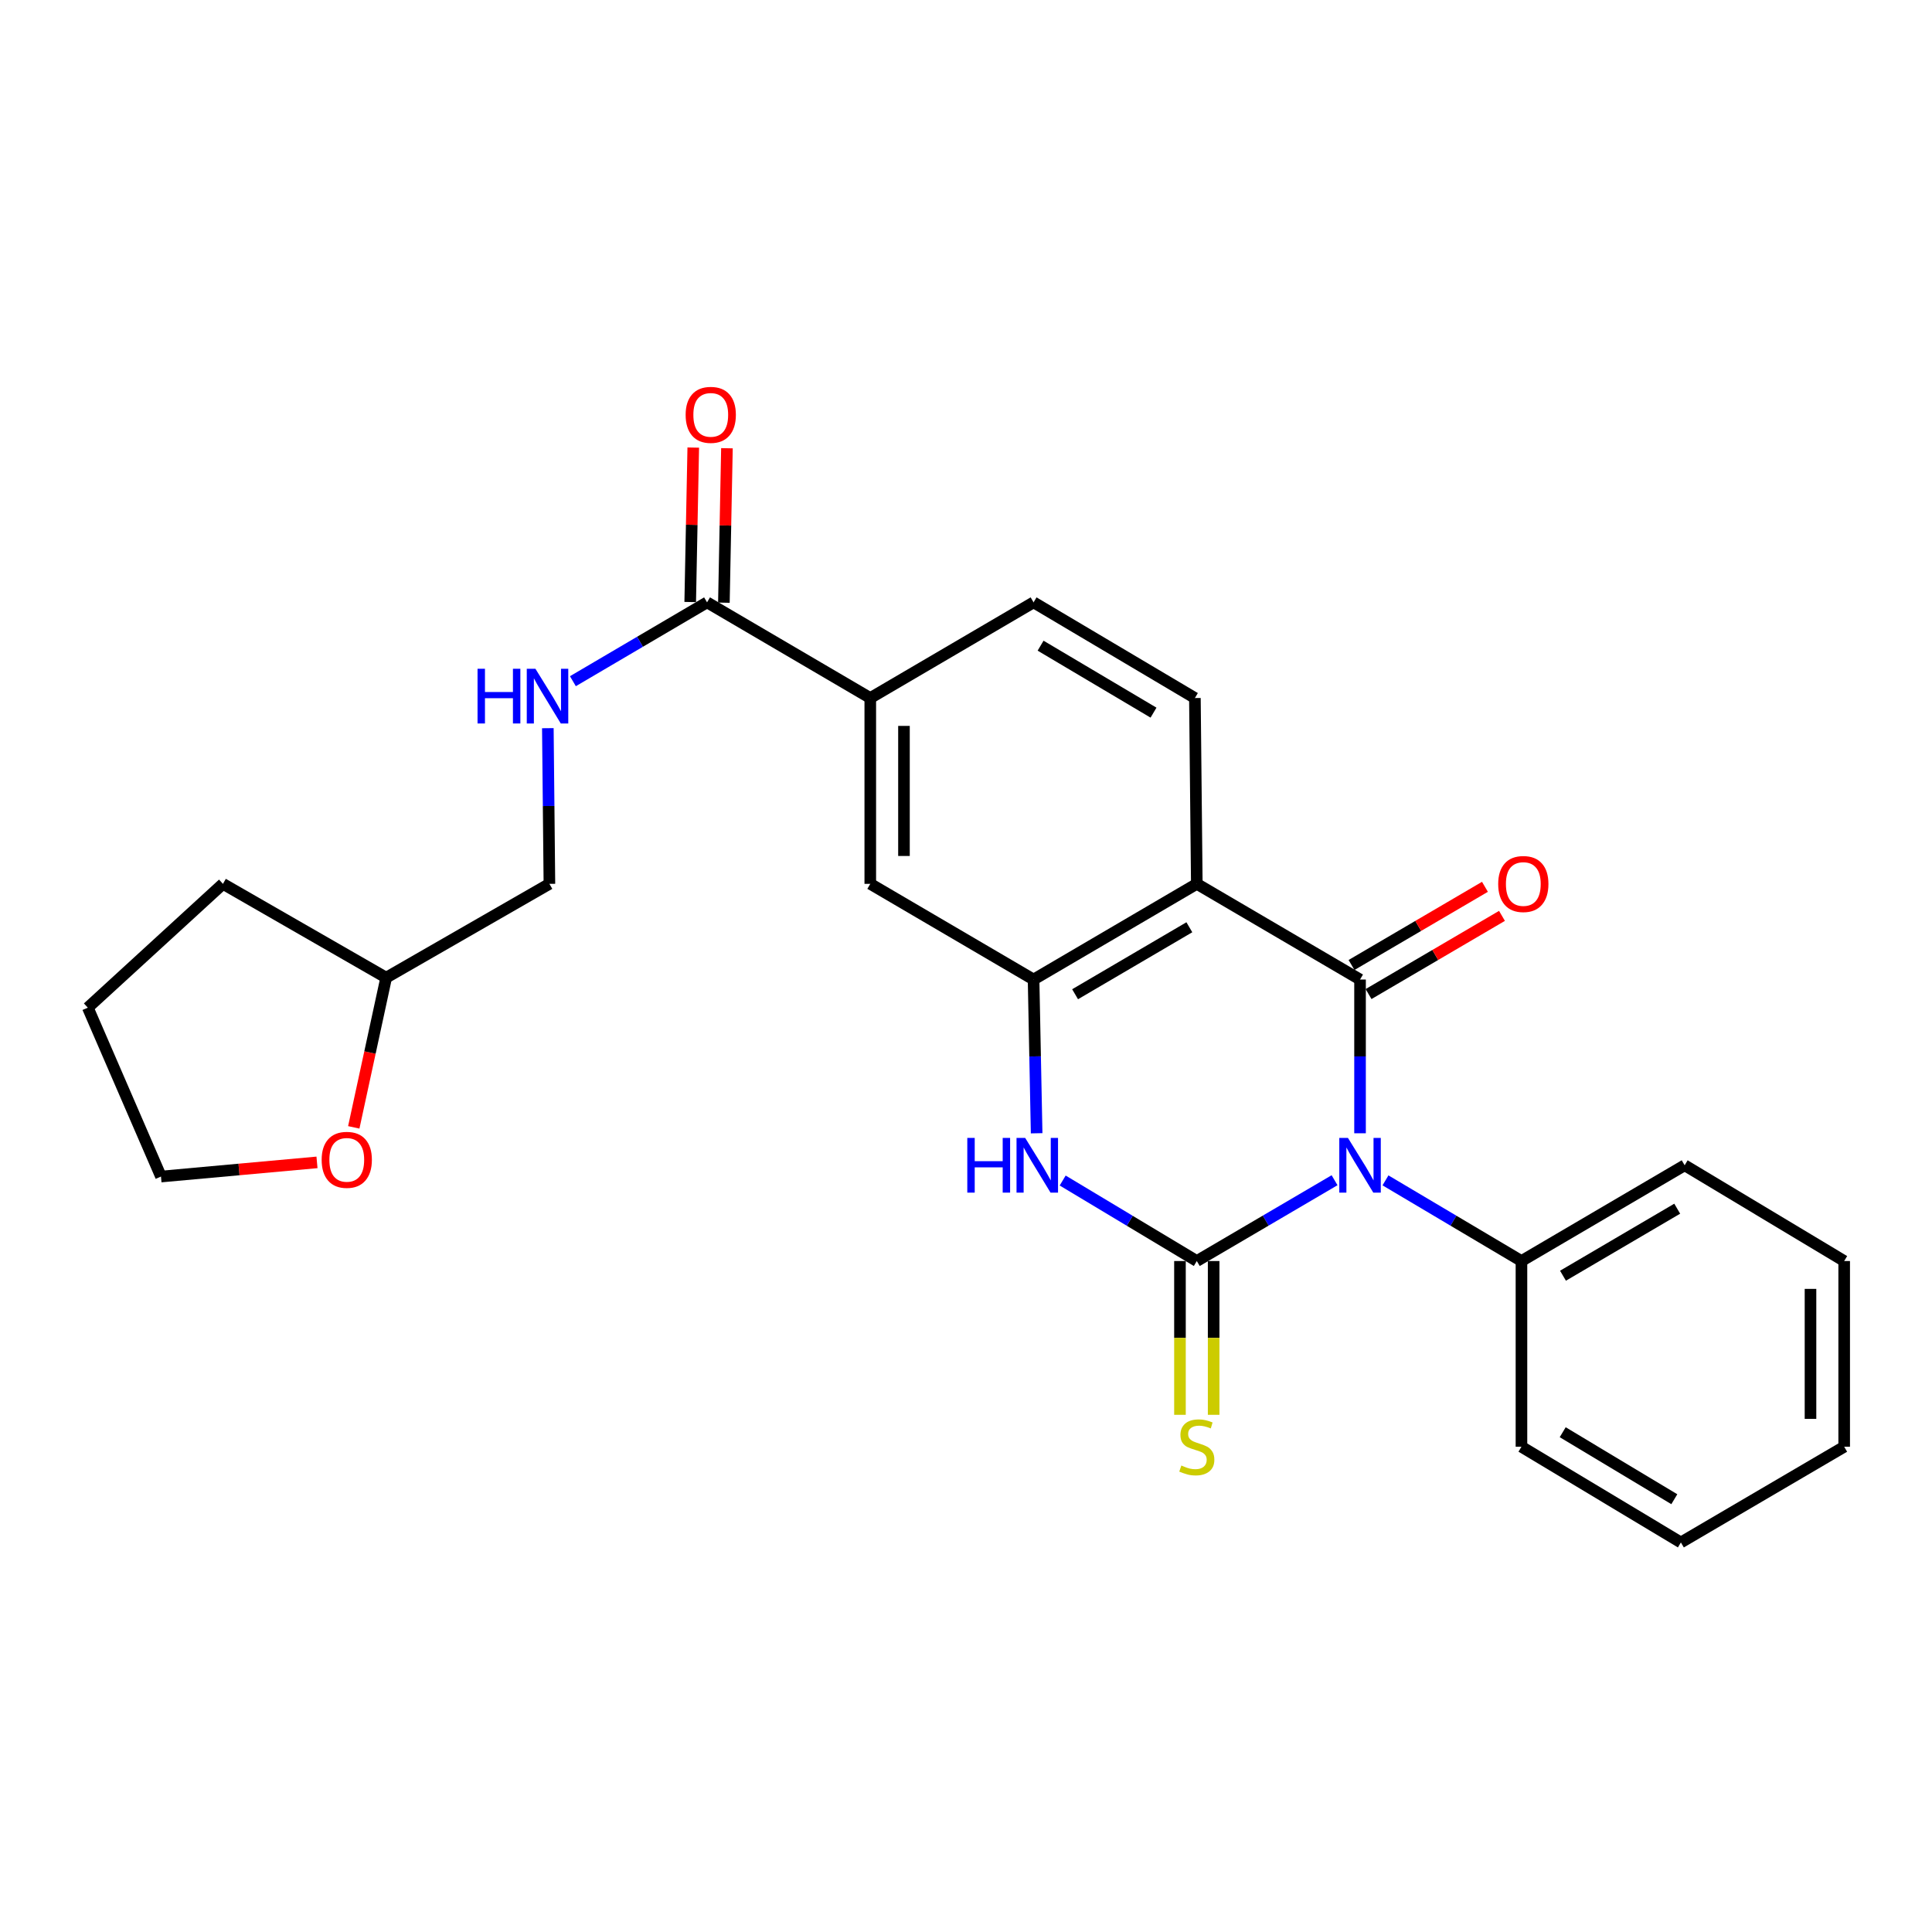 <?xml version='1.0' encoding='iso-8859-1'?>
<svg version='1.1' baseProfile='full'
              xmlns='http://www.w3.org/2000/svg'
                      xmlns:rdkit='http://www.rdkit.org/xml'
                      xmlns:xlink='http://www.w3.org/1999/xlink'
                  xml:space='preserve'
width='1000px' height='1000px' viewBox='0 0 1000 1000'>
<!-- END OF HEADER -->
<rect style='opacity:1.0;fill:#FFFFFF;stroke:none' width='1000' height='1000' x='0' y='0'> </rect>
<path class='bond-0' d='M 690.765,610.881 L 655.115,631.794' style='fill:none;fill-rule:evenodd;stroke:#0000FF;stroke-width:6px;stroke-linecap:butt;stroke-linejoin:miter;stroke-opacity:1' />
<path class='bond-0' d='M 655.115,631.794 L 619.465,652.707' style='fill:none;fill-rule:evenodd;stroke:#000000;stroke-width:6px;stroke-linecap:butt;stroke-linejoin:miter;stroke-opacity:1' />
<path class='bond-1' d='M 703.954,586.581 L 703.954,546.792' style='fill:none;fill-rule:evenodd;stroke:#0000FF;stroke-width:6px;stroke-linecap:butt;stroke-linejoin:miter;stroke-opacity:1' />
<path class='bond-1' d='M 703.954,546.792 L 703.954,507.003' style='fill:none;fill-rule:evenodd;stroke:#000000;stroke-width:6px;stroke-linecap:butt;stroke-linejoin:miter;stroke-opacity:1' />
<path class='bond-10' d='M 717.123,610.956 L 752.313,631.831' style='fill:none;fill-rule:evenodd;stroke:#0000FF;stroke-width:6px;stroke-linecap:butt;stroke-linejoin:miter;stroke-opacity:1' />
<path class='bond-10' d='M 752.313,631.831 L 787.504,652.707' style='fill:none;fill-rule:evenodd;stroke:#000000;stroke-width:6px;stroke-linecap:butt;stroke-linejoin:miter;stroke-opacity:1' />
<path class='bond-3' d='M 619.465,652.707 L 584.753,631.871' style='fill:none;fill-rule:evenodd;stroke:#000000;stroke-width:6px;stroke-linecap:butt;stroke-linejoin:miter;stroke-opacity:1' />
<path class='bond-3' d='M 584.753,631.871 L 550.041,611.036' style='fill:none;fill-rule:evenodd;stroke:#0000FF;stroke-width:6px;stroke-linecap:butt;stroke-linejoin:miter;stroke-opacity:1' />
<path class='bond-9' d='M 610.748,652.707 L 610.748,692.506' style='fill:none;fill-rule:evenodd;stroke:#000000;stroke-width:6px;stroke-linecap:butt;stroke-linejoin:miter;stroke-opacity:1' />
<path class='bond-9' d='M 610.748,692.506 L 610.748,732.306' style='fill:none;fill-rule:evenodd;stroke:#CCCC00;stroke-width:6px;stroke-linecap:butt;stroke-linejoin:miter;stroke-opacity:1' />
<path class='bond-9' d='M 628.182,652.707 L 628.182,692.506' style='fill:none;fill-rule:evenodd;stroke:#000000;stroke-width:6px;stroke-linecap:butt;stroke-linejoin:miter;stroke-opacity:1' />
<path class='bond-9' d='M 628.182,692.506 L 628.182,732.306' style='fill:none;fill-rule:evenodd;stroke:#CCCC00;stroke-width:6px;stroke-linecap:butt;stroke-linejoin:miter;stroke-opacity:1' />
<path class='bond-2' d='M 703.954,507.003 L 619.465,457.48' style='fill:none;fill-rule:evenodd;stroke:#000000;stroke-width:6px;stroke-linecap:butt;stroke-linejoin:miter;stroke-opacity:1' />
<path class='bond-12' d='M 708.362,514.524 L 742.892,494.289' style='fill:none;fill-rule:evenodd;stroke:#000000;stroke-width:6px;stroke-linecap:butt;stroke-linejoin:miter;stroke-opacity:1' />
<path class='bond-12' d='M 742.892,494.289 L 777.421,474.054' style='fill:none;fill-rule:evenodd;stroke:#FF0000;stroke-width:6px;stroke-linecap:butt;stroke-linejoin:miter;stroke-opacity:1' />
<path class='bond-12' d='M 699.547,499.482 L 734.077,479.247' style='fill:none;fill-rule:evenodd;stroke:#000000;stroke-width:6px;stroke-linecap:butt;stroke-linejoin:miter;stroke-opacity:1' />
<path class='bond-12' d='M 734.077,479.247 L 768.607,459.012' style='fill:none;fill-rule:evenodd;stroke:#FF0000;stroke-width:6px;stroke-linecap:butt;stroke-linejoin:miter;stroke-opacity:1' />
<path class='bond-4' d='M 619.465,457.48 L 534.975,507.003' style='fill:none;fill-rule:evenodd;stroke:#000000;stroke-width:6px;stroke-linecap:butt;stroke-linejoin:miter;stroke-opacity:1' />
<path class='bond-4' d='M 615.608,479.949 L 556.465,514.616' style='fill:none;fill-rule:evenodd;stroke:#000000;stroke-width:6px;stroke-linecap:butt;stroke-linejoin:miter;stroke-opacity:1' />
<path class='bond-6' d='M 619.465,457.48 L 618.477,361.299' style='fill:none;fill-rule:evenodd;stroke:#000000;stroke-width:6px;stroke-linecap:butt;stroke-linejoin:miter;stroke-opacity:1' />
<path class='bond-26' d='M 536.563,586.58 L 535.769,546.792' style='fill:none;fill-rule:evenodd;stroke:#0000FF;stroke-width:6px;stroke-linecap:butt;stroke-linejoin:miter;stroke-opacity:1' />
<path class='bond-26' d='M 535.769,546.792 L 534.975,507.003' style='fill:none;fill-rule:evenodd;stroke:#000000;stroke-width:6px;stroke-linecap:butt;stroke-linejoin:miter;stroke-opacity:1' />
<path class='bond-7' d='M 534.975,507.003 L 450.457,457.48' style='fill:none;fill-rule:evenodd;stroke:#000000;stroke-width:6px;stroke-linecap:butt;stroke-linejoin:miter;stroke-opacity:1' />
<path class='bond-5' d='M 365.968,311.776 L 450.457,361.299' style='fill:none;fill-rule:evenodd;stroke:#000000;stroke-width:6px;stroke-linecap:butt;stroke-linejoin:miter;stroke-opacity:1' />
<path class='bond-11' d='M 365.968,311.776 L 331.249,332.183' style='fill:none;fill-rule:evenodd;stroke:#000000;stroke-width:6px;stroke-linecap:butt;stroke-linejoin:miter;stroke-opacity:1' />
<path class='bond-11' d='M 331.249,332.183 L 296.531,352.591' style='fill:none;fill-rule:evenodd;stroke:#0000FF;stroke-width:6px;stroke-linecap:butt;stroke-linejoin:miter;stroke-opacity:1' />
<path class='bond-14' d='M 374.683,311.948 L 375.472,271.978' style='fill:none;fill-rule:evenodd;stroke:#000000;stroke-width:6px;stroke-linecap:butt;stroke-linejoin:miter;stroke-opacity:1' />
<path class='bond-14' d='M 375.472,271.978 L 376.262,232.007' style='fill:none;fill-rule:evenodd;stroke:#FF0000;stroke-width:6px;stroke-linecap:butt;stroke-linejoin:miter;stroke-opacity:1' />
<path class='bond-14' d='M 357.252,311.604 L 358.041,271.633' style='fill:none;fill-rule:evenodd;stroke:#000000;stroke-width:6px;stroke-linecap:butt;stroke-linejoin:miter;stroke-opacity:1' />
<path class='bond-14' d='M 358.041,271.633 L 358.831,231.663' style='fill:none;fill-rule:evenodd;stroke:#FF0000;stroke-width:6px;stroke-linecap:butt;stroke-linejoin:miter;stroke-opacity:1' />
<path class='bond-13' d='M 618.477,361.299 L 534.975,311.776' style='fill:none;fill-rule:evenodd;stroke:#000000;stroke-width:6px;stroke-linecap:butt;stroke-linejoin:miter;stroke-opacity:1' />
<path class='bond-13' d='M 597.058,368.866 L 538.607,334.2' style='fill:none;fill-rule:evenodd;stroke:#000000;stroke-width:6px;stroke-linecap:butt;stroke-linejoin:miter;stroke-opacity:1' />
<path class='bond-28' d='M 450.457,457.48 L 450.457,361.299' style='fill:none;fill-rule:evenodd;stroke:#000000;stroke-width:6px;stroke-linecap:butt;stroke-linejoin:miter;stroke-opacity:1' />
<path class='bond-28' d='M 467.892,443.052 L 467.892,375.726' style='fill:none;fill-rule:evenodd;stroke:#000000;stroke-width:6px;stroke-linecap:butt;stroke-linejoin:miter;stroke-opacity:1' />
<path class='bond-8' d='M 450.457,361.299 L 534.975,311.776' style='fill:none;fill-rule:evenodd;stroke:#000000;stroke-width:6px;stroke-linecap:butt;stroke-linejoin:miter;stroke-opacity:1' />
<path class='bond-19' d='M 787.504,652.707 L 871.974,603.144' style='fill:none;fill-rule:evenodd;stroke:#000000;stroke-width:6px;stroke-linecap:butt;stroke-linejoin:miter;stroke-opacity:1' />
<path class='bond-19' d='M 808.997,660.31 L 868.126,625.616' style='fill:none;fill-rule:evenodd;stroke:#000000;stroke-width:6px;stroke-linecap:butt;stroke-linejoin:miter;stroke-opacity:1' />
<path class='bond-20' d='M 787.504,652.707 L 787.504,748.829' style='fill:none;fill-rule:evenodd;stroke:#000000;stroke-width:6px;stroke-linecap:butt;stroke-linejoin:miter;stroke-opacity:1' />
<path class='bond-16' d='M 283.563,376.901 L 283.969,417.19' style='fill:none;fill-rule:evenodd;stroke:#0000FF;stroke-width:6px;stroke-linecap:butt;stroke-linejoin:miter;stroke-opacity:1' />
<path class='bond-16' d='M 283.969,417.19 L 284.374,457.48' style='fill:none;fill-rule:evenodd;stroke:#000000;stroke-width:6px;stroke-linecap:butt;stroke-linejoin:miter;stroke-opacity:1' />
<path class='bond-15' d='M 183.109,583.519 L 191.497,544.781' style='fill:none;fill-rule:evenodd;stroke:#FF0000;stroke-width:6px;stroke-linecap:butt;stroke-linejoin:miter;stroke-opacity:1' />
<path class='bond-15' d='M 191.497,544.781 L 199.885,506.044' style='fill:none;fill-rule:evenodd;stroke:#000000;stroke-width:6px;stroke-linecap:butt;stroke-linejoin:miter;stroke-opacity:1' />
<path class='bond-18' d='M 164.073,601.649 L 123.699,605.317' style='fill:none;fill-rule:evenodd;stroke:#FF0000;stroke-width:6px;stroke-linecap:butt;stroke-linejoin:miter;stroke-opacity:1' />
<path class='bond-18' d='M 123.699,605.317 L 83.326,608.985' style='fill:none;fill-rule:evenodd;stroke:#000000;stroke-width:6px;stroke-linecap:butt;stroke-linejoin:miter;stroke-opacity:1' />
<path class='bond-17' d='M 284.374,457.48 L 199.885,506.044' style='fill:none;fill-rule:evenodd;stroke:#000000;stroke-width:6px;stroke-linecap:butt;stroke-linejoin:miter;stroke-opacity:1' />
<path class='bond-21' d='M 199.885,506.044 L 115.396,457.48' style='fill:none;fill-rule:evenodd;stroke:#000000;stroke-width:6px;stroke-linecap:butt;stroke-linejoin:miter;stroke-opacity:1' />
<path class='bond-29' d='M 83.326,608.985 L 45.455,521.571' style='fill:none;fill-rule:evenodd;stroke:#000000;stroke-width:6px;stroke-linecap:butt;stroke-linejoin:miter;stroke-opacity:1' />
<path class='bond-24' d='M 871.974,603.144 L 954.545,652.707' style='fill:none;fill-rule:evenodd;stroke:#000000;stroke-width:6px;stroke-linecap:butt;stroke-linejoin:miter;stroke-opacity:1' />
<path class='bond-23' d='M 787.504,748.829 L 870.027,798.372' style='fill:none;fill-rule:evenodd;stroke:#000000;stroke-width:6px;stroke-linecap:butt;stroke-linejoin:miter;stroke-opacity:1' />
<path class='bond-23' d='M 808.856,741.313 L 866.622,775.993' style='fill:none;fill-rule:evenodd;stroke:#000000;stroke-width:6px;stroke-linecap:butt;stroke-linejoin:miter;stroke-opacity:1' />
<path class='bond-22' d='M 115.396,457.48 L 45.455,521.571' style='fill:none;fill-rule:evenodd;stroke:#000000;stroke-width:6px;stroke-linecap:butt;stroke-linejoin:miter;stroke-opacity:1' />
<path class='bond-25' d='M 870.027,798.372 L 954.545,748.829' style='fill:none;fill-rule:evenodd;stroke:#000000;stroke-width:6px;stroke-linecap:butt;stroke-linejoin:miter;stroke-opacity:1' />
<path class='bond-27' d='M 954.545,652.707 L 954.545,748.829' style='fill:none;fill-rule:evenodd;stroke:#000000;stroke-width:6px;stroke-linecap:butt;stroke-linejoin:miter;stroke-opacity:1' />
<path class='bond-27' d='M 937.111,667.125 L 937.111,734.41' style='fill:none;fill-rule:evenodd;stroke:#000000;stroke-width:6px;stroke-linecap:butt;stroke-linejoin:miter;stroke-opacity:1' />
<path  class='atom-0' d='M 697.694 588.984
L 706.974 603.984
Q 707.894 605.464, 709.374 608.144
Q 710.854 610.824, 710.934 610.984
L 710.934 588.984
L 714.694 588.984
L 714.694 617.304
L 710.814 617.304
L 700.854 600.904
Q 699.694 598.984, 698.454 596.784
Q 697.254 594.584, 696.894 593.904
L 696.894 617.304
L 693.214 617.304
L 693.214 588.984
L 697.694 588.984
' fill='#0000FF'/>
<path  class='atom-4' d='M 500.673 588.984
L 504.513 588.984
L 504.513 601.024
L 518.993 601.024
L 518.993 588.984
L 522.833 588.984
L 522.833 617.304
L 518.993 617.304
L 518.993 604.224
L 504.513 604.224
L 504.513 617.304
L 500.673 617.304
L 500.673 588.984
' fill='#0000FF'/>
<path  class='atom-4' d='M 530.633 588.984
L 539.913 603.984
Q 540.833 605.464, 542.313 608.144
Q 543.793 610.824, 543.873 610.984
L 543.873 588.984
L 547.633 588.984
L 547.633 617.304
L 543.753 617.304
L 533.793 600.904
Q 532.633 598.984, 531.393 596.784
Q 530.193 594.584, 529.833 593.904
L 529.833 617.304
L 526.153 617.304
L 526.153 588.984
L 530.633 588.984
' fill='#0000FF'/>
<path  class='atom-10' d='M 611.465 758.549
Q 611.785 758.669, 613.105 759.229
Q 614.425 759.789, 615.865 760.149
Q 617.345 760.469, 618.785 760.469
Q 621.465 760.469, 623.025 759.189
Q 624.585 757.869, 624.585 755.589
Q 624.585 754.029, 623.785 753.069
Q 623.025 752.109, 621.825 751.589
Q 620.625 751.069, 618.625 750.469
Q 616.105 749.709, 614.585 748.989
Q 613.105 748.269, 612.025 746.749
Q 610.985 745.229, 610.985 742.669
Q 610.985 739.109, 613.385 736.909
Q 615.825 734.709, 620.625 734.709
Q 623.905 734.709, 627.625 736.269
L 626.705 739.349
Q 623.305 737.949, 620.745 737.949
Q 617.985 737.949, 616.465 739.109
Q 614.945 740.229, 614.985 742.189
Q 614.985 743.709, 615.745 744.629
Q 616.545 745.549, 617.665 746.069
Q 618.825 746.589, 620.745 747.189
Q 623.305 747.989, 624.825 748.789
Q 626.345 749.589, 627.425 751.229
Q 628.545 752.829, 628.545 755.589
Q 628.545 759.509, 625.905 761.629
Q 623.305 763.709, 618.945 763.709
Q 616.425 763.709, 614.505 763.149
Q 612.625 762.629, 610.385 761.709
L 611.465 758.549
' fill='#CCCC00'/>
<path  class='atom-12' d='M 247.176 346.151
L 251.016 346.151
L 251.016 358.191
L 265.496 358.191
L 265.496 346.151
L 269.336 346.151
L 269.336 374.471
L 265.496 374.471
L 265.496 361.391
L 251.016 361.391
L 251.016 374.471
L 247.176 374.471
L 247.176 346.151
' fill='#0000FF'/>
<path  class='atom-12' d='M 277.136 346.151
L 286.416 361.151
Q 287.336 362.631, 288.816 365.311
Q 290.296 367.991, 290.376 368.151
L 290.376 346.151
L 294.136 346.151
L 294.136 374.471
L 290.256 374.471
L 280.296 358.071
Q 279.136 356.151, 277.896 353.951
Q 276.696 351.751, 276.336 351.071
L 276.336 374.471
L 272.656 374.471
L 272.656 346.151
L 277.136 346.151
' fill='#0000FF'/>
<path  class='atom-13' d='M 775.463 457.56
Q 775.463 450.76, 778.823 446.96
Q 782.183 443.16, 788.463 443.16
Q 794.743 443.16, 798.103 446.96
Q 801.463 450.76, 801.463 457.56
Q 801.463 464.44, 798.063 468.36
Q 794.663 472.24, 788.463 472.24
Q 782.223 472.24, 778.823 468.36
Q 775.463 464.48, 775.463 457.56
M 788.463 469.04
Q 792.783 469.04, 795.103 466.16
Q 797.463 463.24, 797.463 457.56
Q 797.463 452, 795.103 449.2
Q 792.783 446.36, 788.463 446.36
Q 784.143 446.36, 781.783 449.16
Q 779.463 451.96, 779.463 457.56
Q 779.463 463.28, 781.783 466.16
Q 784.143 469.04, 788.463 469.04
' fill='#FF0000'/>
<path  class='atom-15' d='M 354.886 214.727
Q 354.886 207.927, 358.246 204.127
Q 361.606 200.327, 367.886 200.327
Q 374.166 200.327, 377.526 204.127
Q 380.886 207.927, 380.886 214.727
Q 380.886 221.607, 377.486 225.527
Q 374.086 229.407, 367.886 229.407
Q 361.646 229.407, 358.246 225.527
Q 354.886 221.647, 354.886 214.727
M 367.886 226.207
Q 372.206 226.207, 374.526 223.327
Q 376.886 220.407, 376.886 214.727
Q 376.886 209.167, 374.526 206.367
Q 372.206 203.527, 367.886 203.527
Q 363.566 203.527, 361.206 206.327
Q 358.886 209.127, 358.886 214.727
Q 358.886 220.447, 361.206 223.327
Q 363.566 226.207, 367.886 226.207
' fill='#FF0000'/>
<path  class='atom-16' d='M 166.487 600.328
Q 166.487 593.528, 169.847 589.728
Q 173.207 585.928, 179.487 585.928
Q 185.767 585.928, 189.127 589.728
Q 192.487 593.528, 192.487 600.328
Q 192.487 607.208, 189.087 611.128
Q 185.687 615.008, 179.487 615.008
Q 173.247 615.008, 169.847 611.128
Q 166.487 607.248, 166.487 600.328
M 179.487 611.808
Q 183.807 611.808, 186.127 608.928
Q 188.487 606.008, 188.487 600.328
Q 188.487 594.768, 186.127 591.968
Q 183.807 589.128, 179.487 589.128
Q 175.167 589.128, 172.807 591.928
Q 170.487 594.728, 170.487 600.328
Q 170.487 606.048, 172.807 608.928
Q 175.167 611.808, 179.487 611.808
' fill='#FF0000'/>
</svg>
